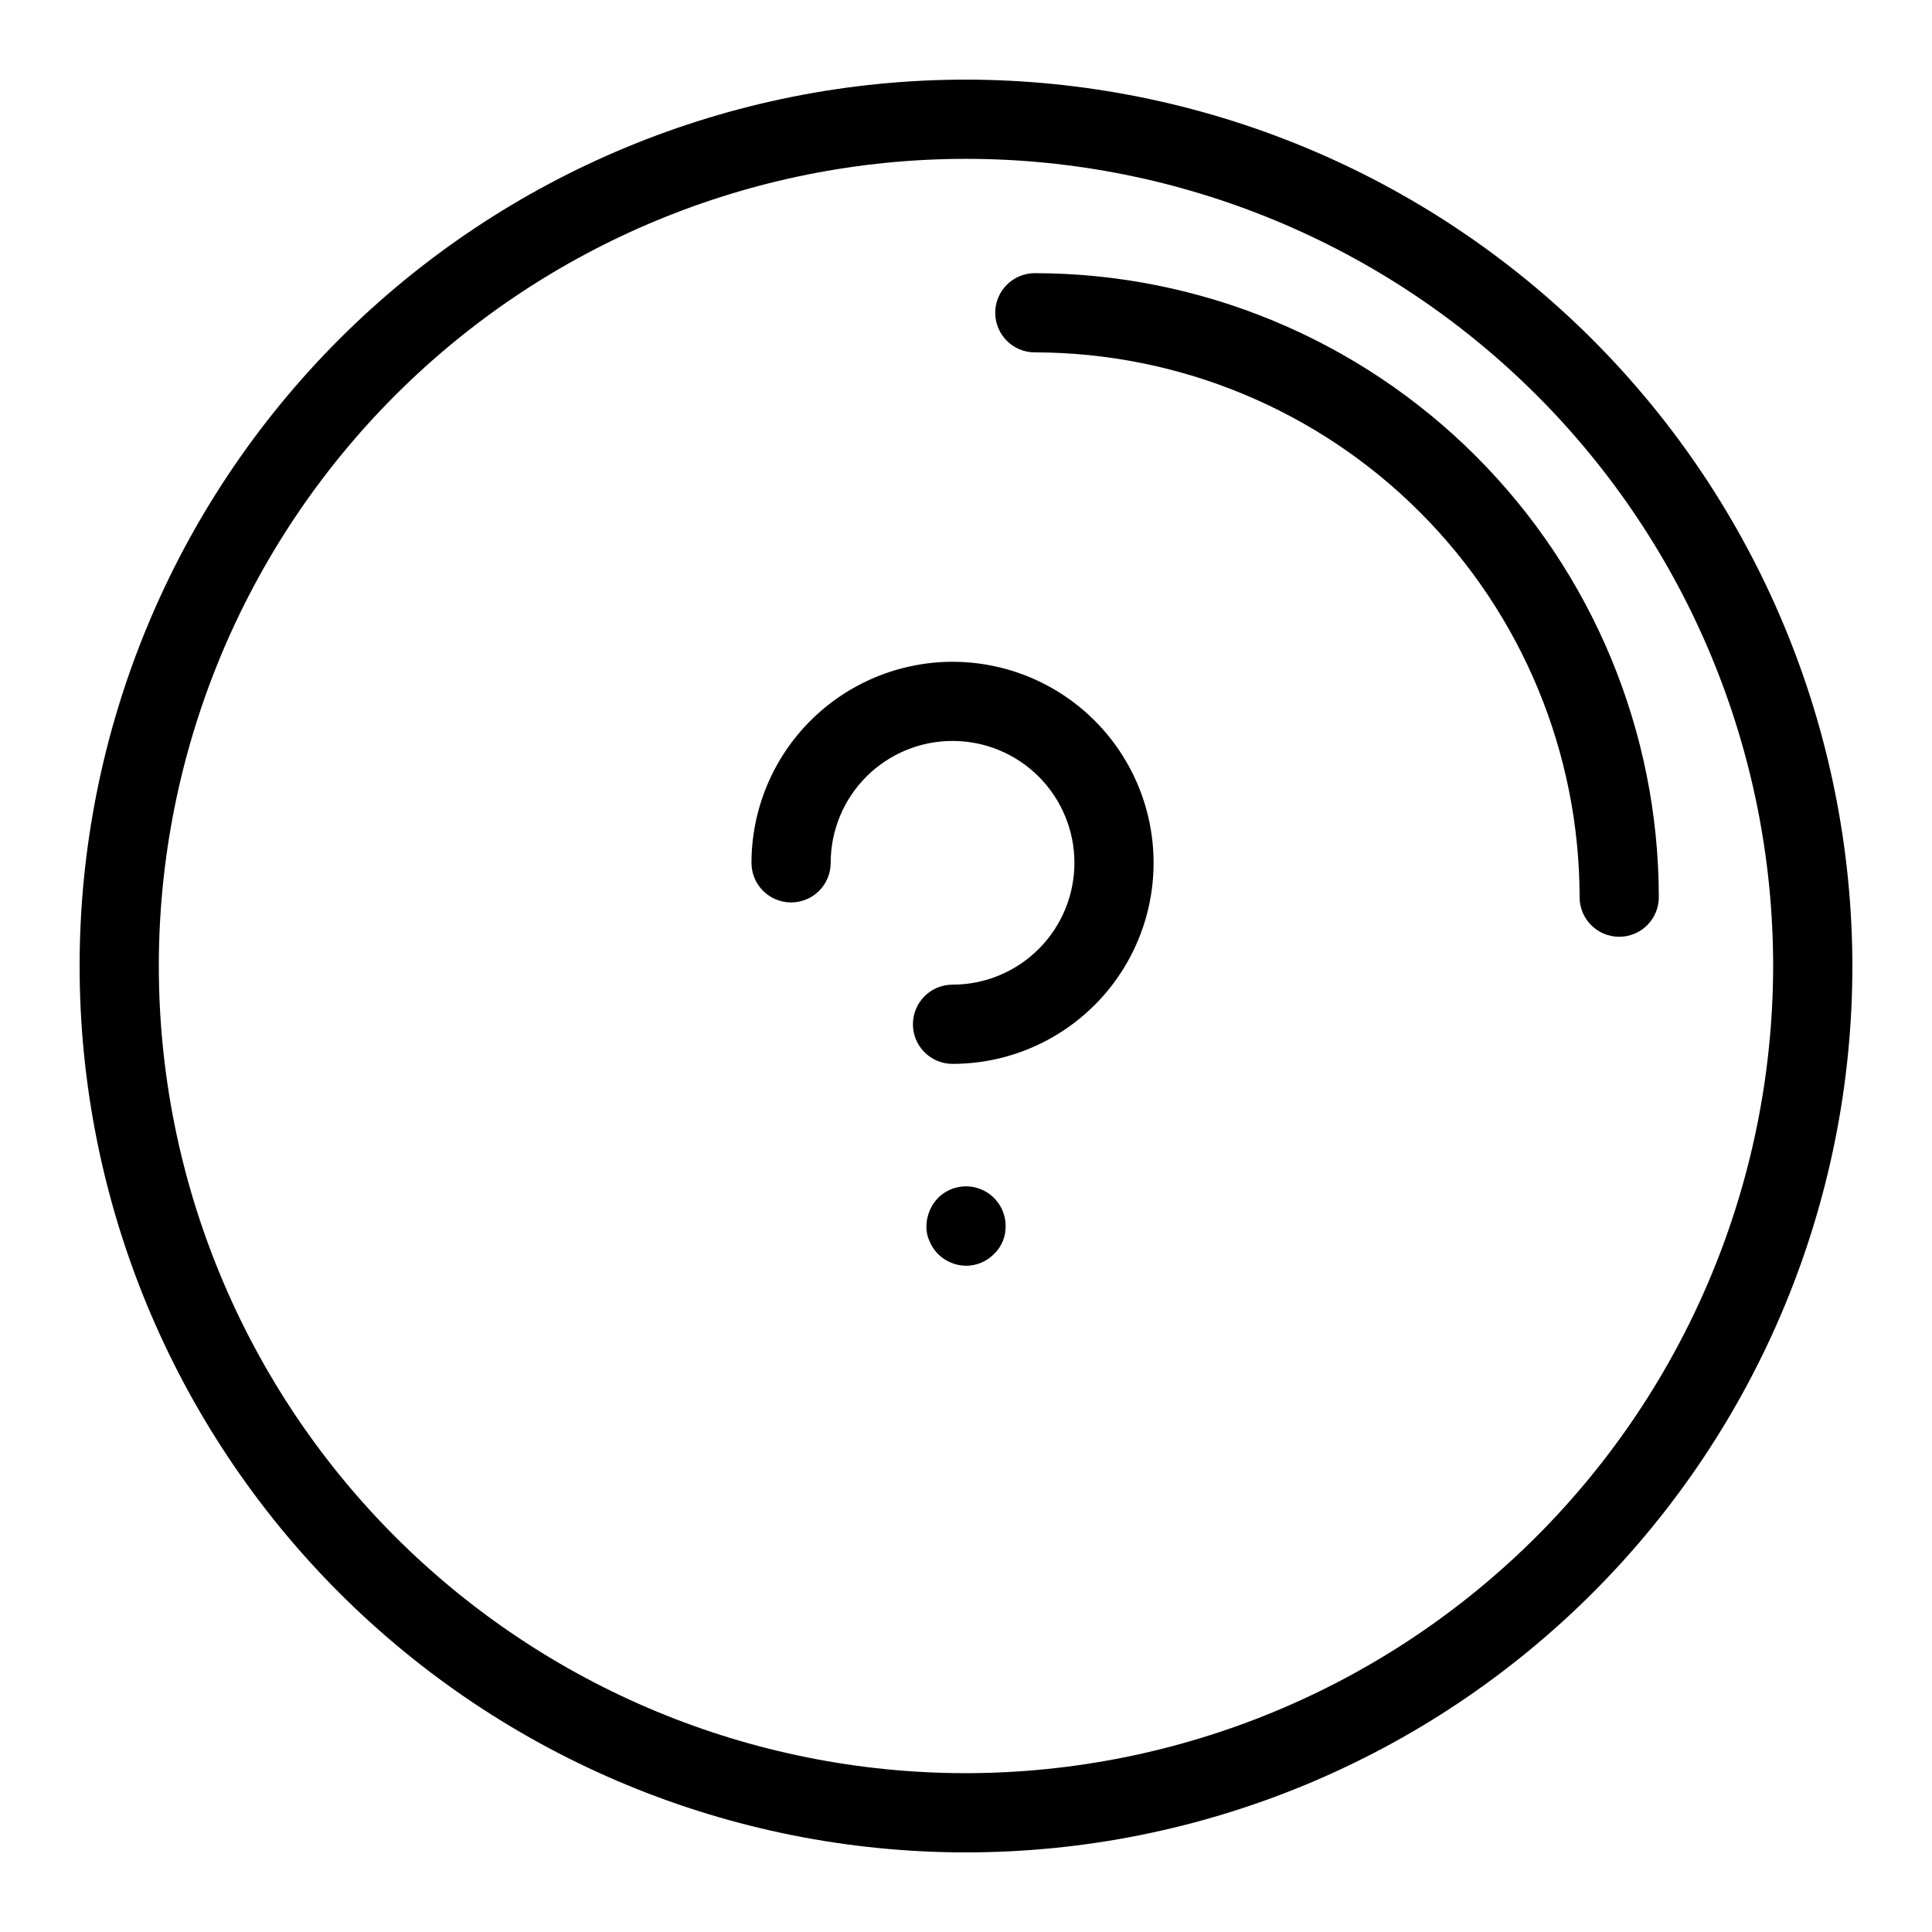 <?xml version="1.0" encoding="UTF-8"?>
<!-- Uploaded to: ICON Repo, www.svgrepo.com, Generator: ICON Repo Mixer Tools -->
<svg fill="#000000" width="800px" height="800px" version="1.1" viewBox="144 144 512 512" xmlns="http://www.w3.org/2000/svg">
 <g>
  <path d="m418.24 216.39c-5.797 0-10.496 4.699-10.496 10.496s4.699 10.496 10.496 10.496c38.277 0.043 74.973 15.27 102.04 42.336 27.062 27.062 42.289 63.758 42.332 102.04 0 5.797 4.699 10.496 10.496 10.496s10.496-4.699 10.496-10.496c-0.047-43.844-17.484-85.875-48.484-116.88-31.004-31.004-73.035-48.441-116.88-48.488z"/>
  <path d="m400 165.1c-62.301 0-122.05 24.75-166.1 68.801-44.051 44.055-68.801 103.8-68.801 166.1 0 62.297 24.75 122.05 68.801 166.1 44.055 44.051 103.8 68.801 166.1 68.801 62.297 0 122.05-24.75 166.1-68.801 44.051-44.051 68.801-103.8 68.801-166.1-0.07-62.277-24.844-121.98-68.879-166.02-44.039-44.035-103.74-68.805-166.02-68.879zm0 448.81c-56.734 0-111.14-22.535-151.26-62.652-40.113-40.113-62.652-94.523-62.652-151.25 0-56.734 22.539-111.14 62.652-151.26 40.117-40.113 94.523-62.652 151.26-62.652 56.73 0 111.14 22.539 151.25 62.652 40.117 40.117 62.652 94.523 62.652 151.26-0.066 56.711-22.621 111.08-62.723 151.18-40.102 40.102-94.473 62.656-151.18 62.723z"/>
  <path d="m396.43 319.38c-14.125 0.016-27.668 5.633-37.656 15.621-9.992 9.988-15.609 23.531-15.625 37.656 0 5.797 4.699 10.496 10.496 10.496s10.496-4.699 10.496-10.496c-0.004-8.562 3.398-16.781 9.453-22.84 6.055-6.055 14.27-9.461 22.836-9.461 8.566 0 16.781 3.398 22.84 9.457 6.055 6.055 9.461 14.27 9.461 22.836s-3.402 16.781-9.461 22.84c-6.059 6.055-14.273 9.457-22.84 9.457-5.797 0-10.496 4.699-10.496 10.496 0 5.797 4.699 10.496 10.496 10.496 19.035 0 36.625-10.156 46.145-26.641 9.516-16.484 9.516-36.793 0-53.277-9.52-16.488-27.109-26.641-46.145-26.641z"/>
  <path d="m392.55 461.5c-1.918 2.012-3.004 4.672-3.043 7.449-0.039 1.383 0.25 2.75 0.832 4 0.516 1.25 1.266 2.387 2.211 3.352 1.98 1.977 4.652 3.106 7.453 3.144 2.805-0.008 5.488-1.141 7.449-3.144 1.992-1.922 3.094-4.582 3.047-7.352 0.023-4.262-2.535-8.117-6.473-9.754-3.938-1.633-8.473-0.723-11.477 2.305z"/>
 </g>
</svg>